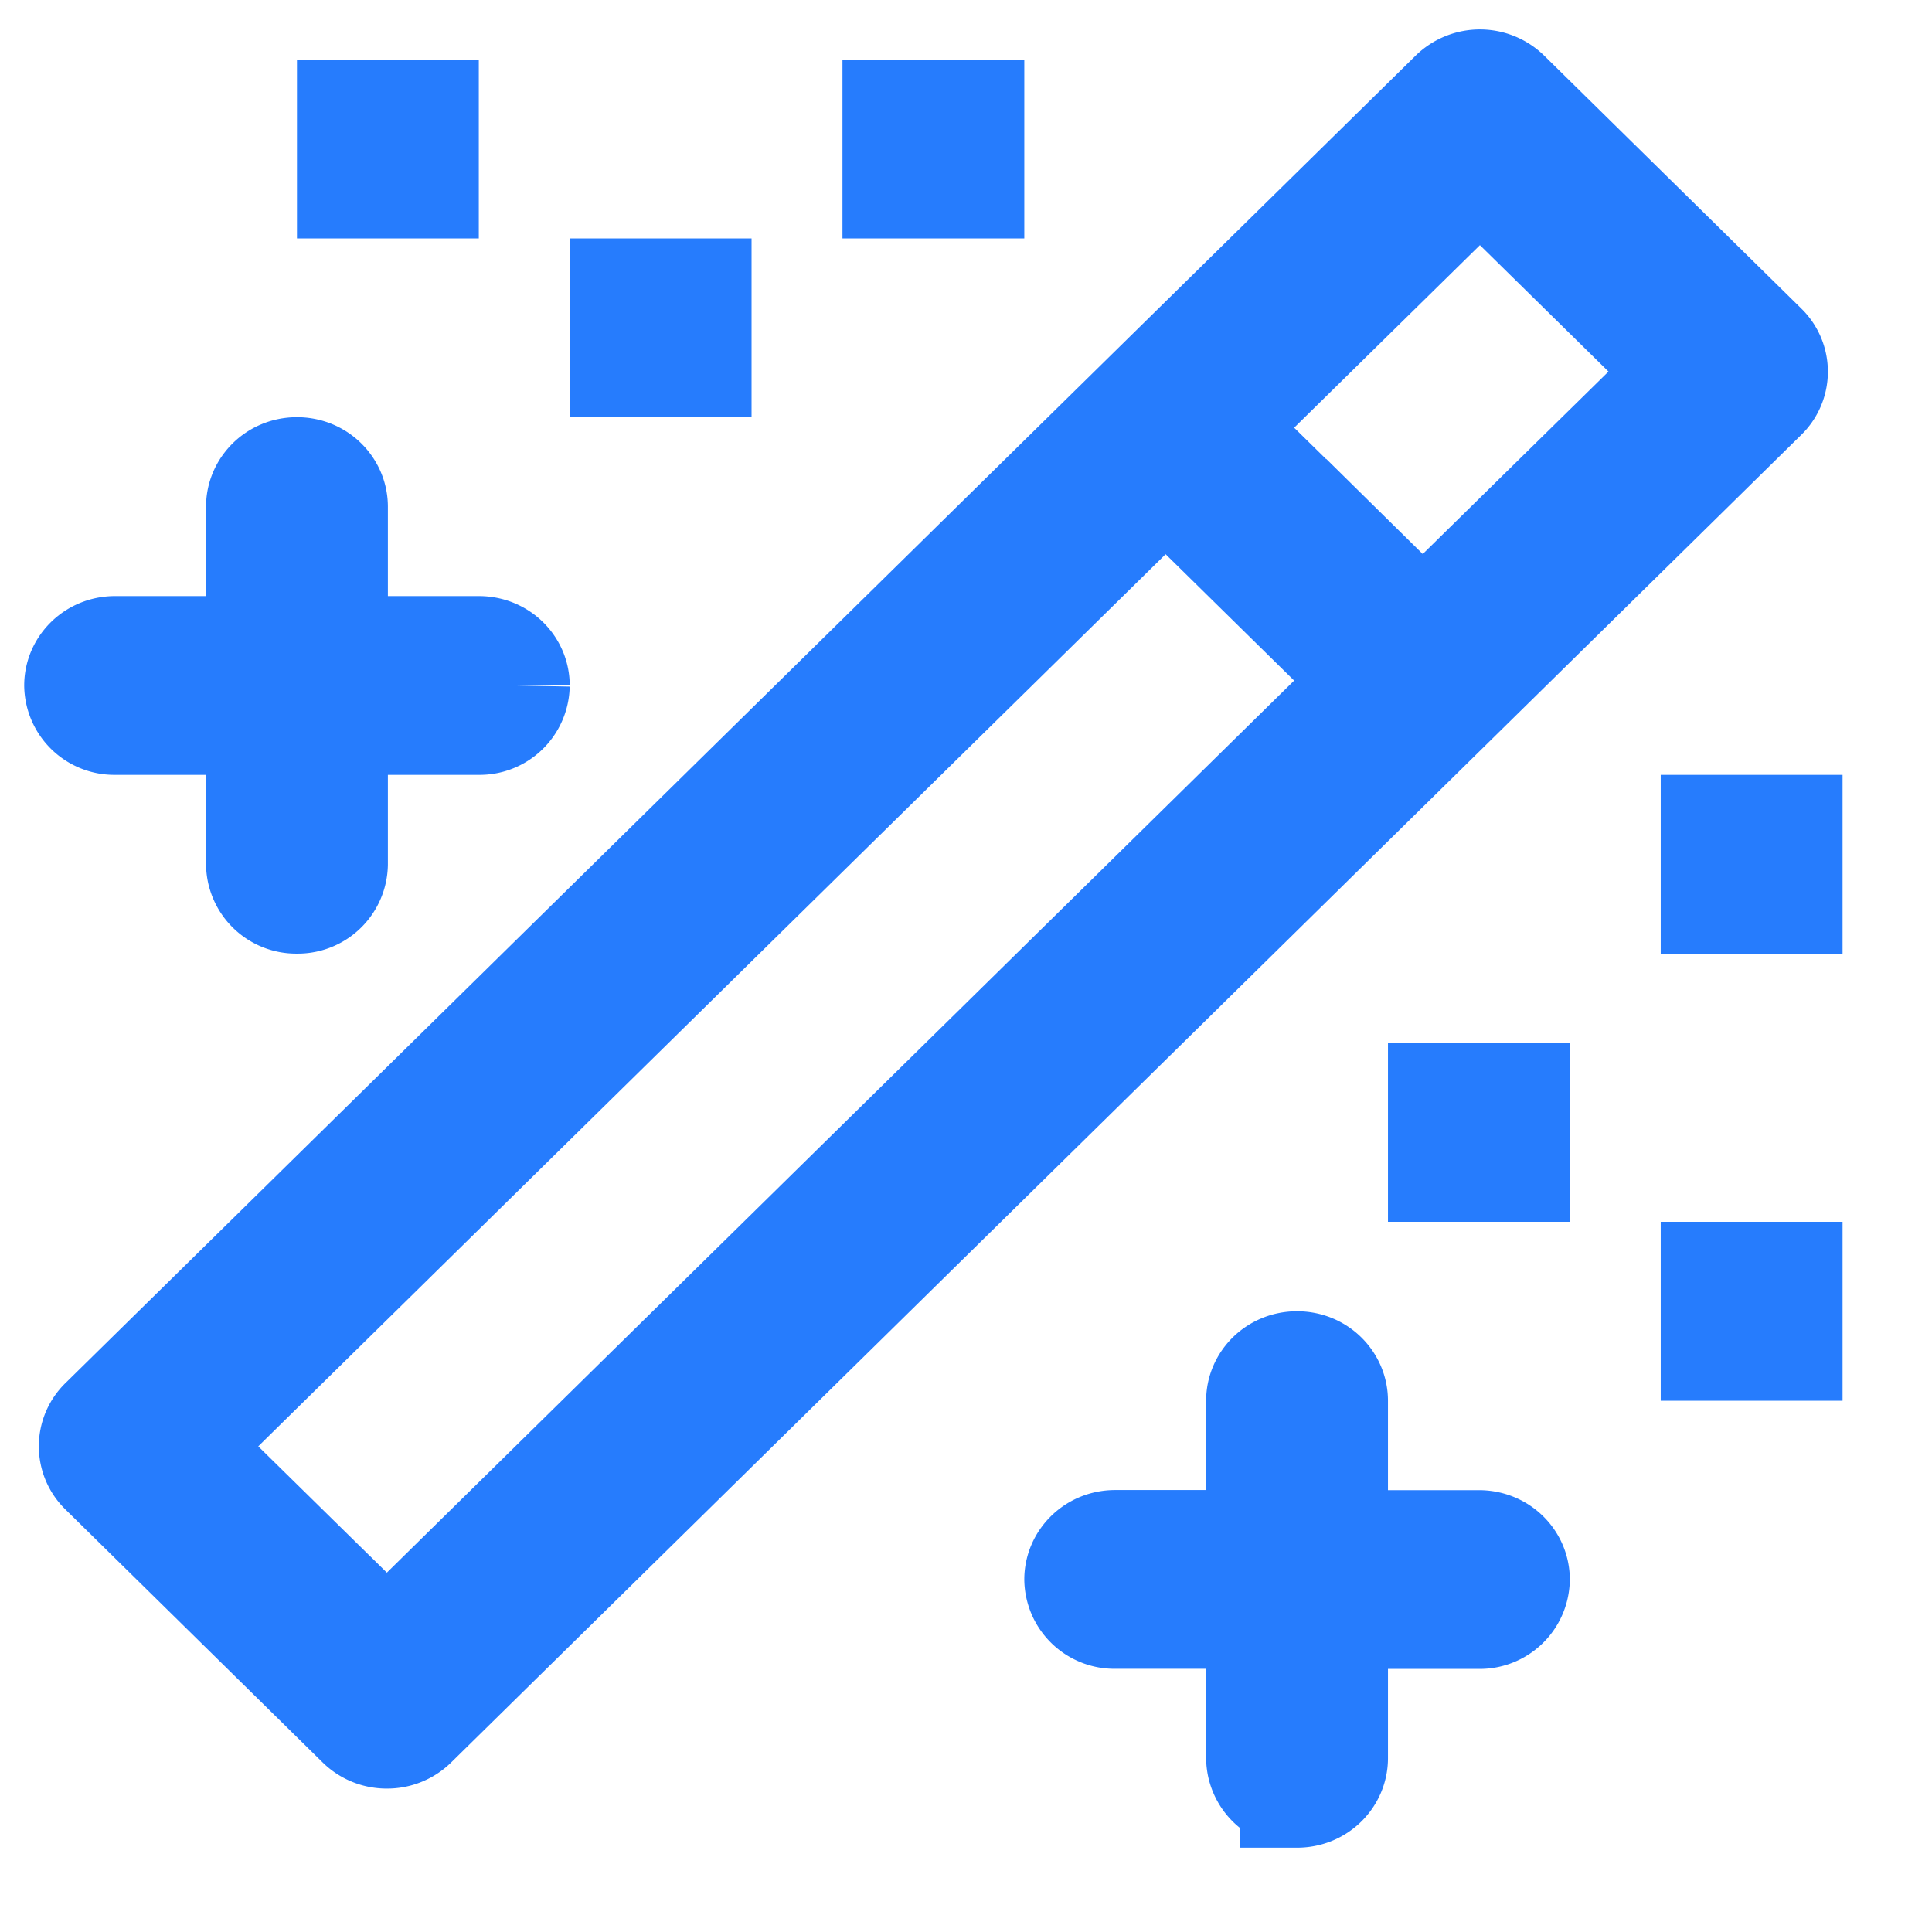 <svg xmlns="http://www.w3.org/2000/svg" width="17" height="17" fill="none"><path stroke="#267CFD" d="M15.5 3.469 3.62 15.151a.304.304 0 0 1-.216.087.304.304 0 0 1-.215-.087L.927 12.926a.277.277 0 0 1 0-.4L12.807.846a.309.309 0 0 1 .43 0l2.262 2.225a.277.277 0 0 1 0 .399ZM3.054 14.195l.35.345.35-.345 7.984-7.85.362-.356-.362-.357-1.131-1.112-.35-.345-.351.345-7.984 7.85-.362.357.362.356 1.132 1.112Zm9.115-8.963.35.345.35-.345 1.635-1.606.362-.357-.362-.356L13.372 1.8l-.35-.344-.35.344-1.635 1.607-.362.356.362.357 1.132 1.112Zm-.456 7.88v.5h1.3c.174 0 .3.135.3.286a.293.293 0 0 1-.3.287h-1.3v1.286c0 .151-.126.287-.3.287a.293.293 0 0 1-.3-.287v-1.287h-1.3a.293.293 0 0 1-.3-.286c0-.151.126-.287.3-.287h1.3v-1.287c0-.15.126-.286.3-.286s.3.136.3.287v.786Zm-9.4-6.294v-.5h-1.3a.293.293 0 0 1-.3-.287c0-.15.126-.286.3-.286h1.3V4.458c0-.151.126-.287.3-.287s.3.136.3.287v1.287h1.3c.174 0 .3.135.3.286a.293.293 0 0 1-.3.287h-1.3v1.287a.293.293 0 0 1-.3.286.293.293 0 0 1-.3-.286v-.787Zm10.4 3.433v-.573h.6v.573h-.6Zm-4.8-8.653v-.573h.6v.573h-.6Zm-2.4 1.573v-.573h.6v.573h-.6Zm-2.4-2.146h.6v.573h-.6v-.573Zm12 6.866v-.573h.6v.573h-.6Zm0 3.934v-.574h.6v.574h-.6Z"/></svg>